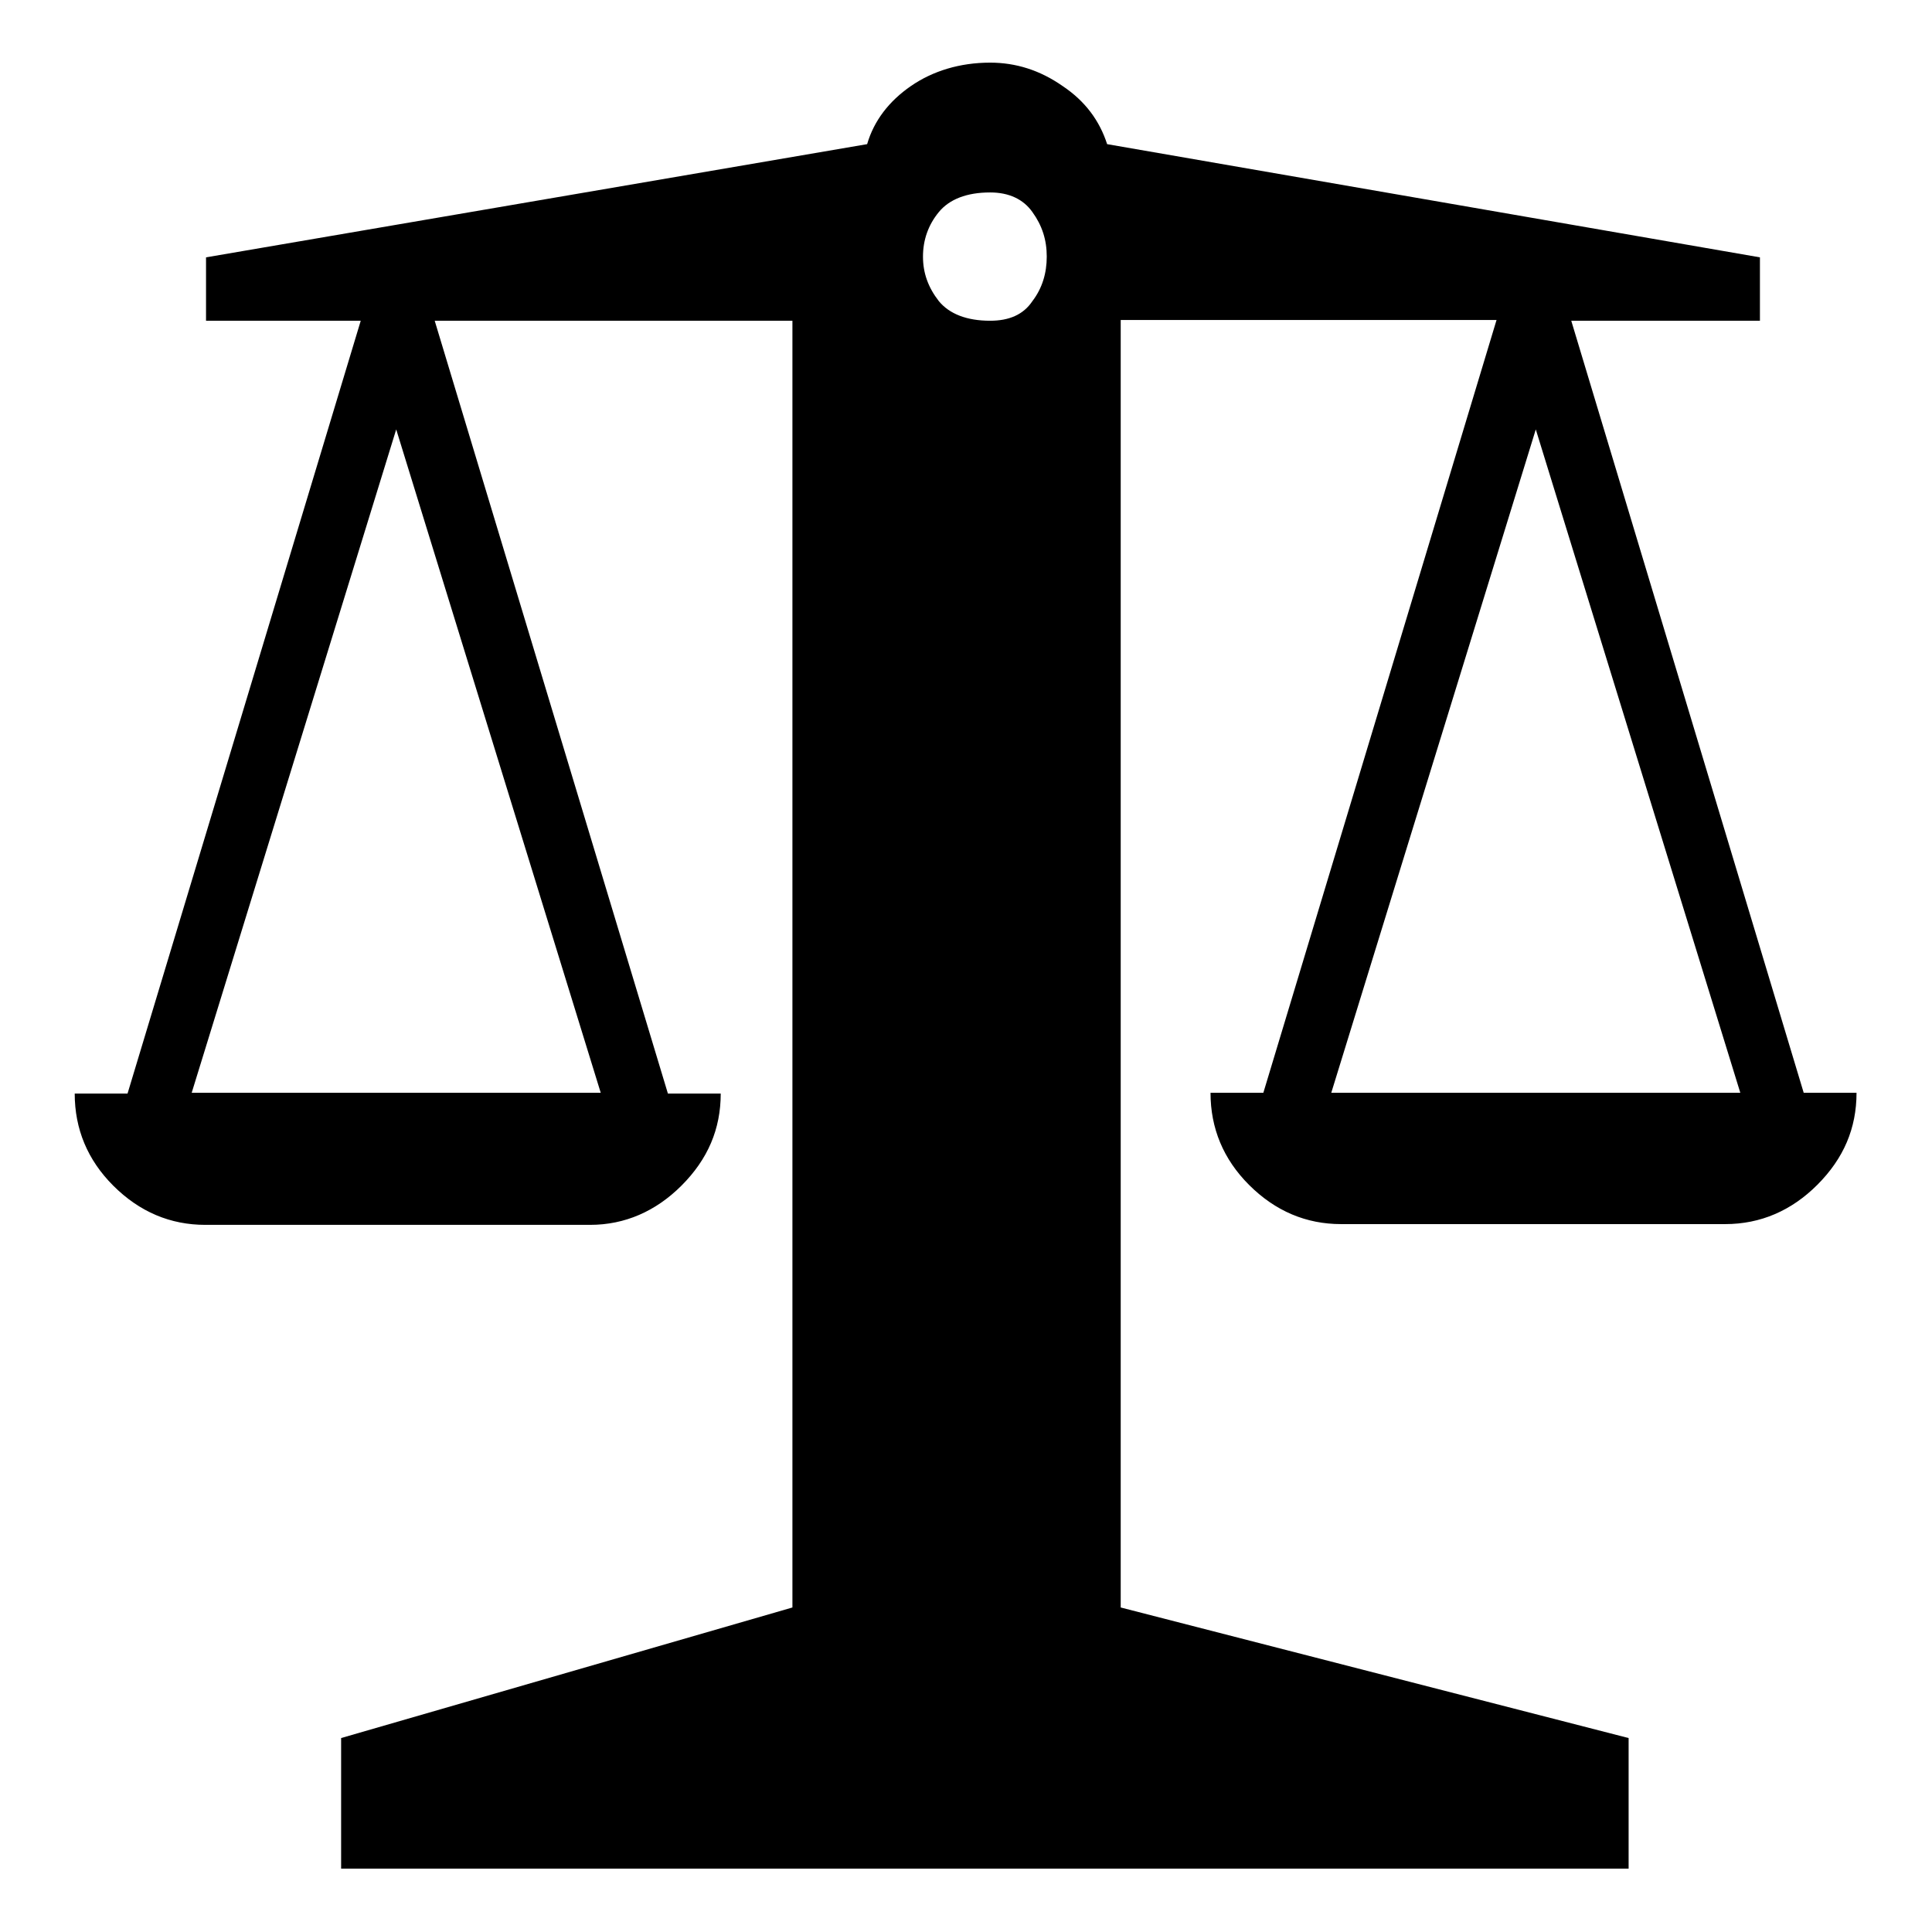 <?xml version="1.0" encoding="utf-8"?>
<!-- Svg Vector Icons : http://www.onlinewebfonts.com/icon -->
<!DOCTYPE svg PUBLIC "-//W3C//DTD SVG 1.1//EN" "http://www.w3.org/Graphics/SVG/1.1/DTD/svg11.dtd">
<svg version="1.1" xmlns="http://www.w3.org/2000/svg" xmlns:xlink="http://www.w3.org/1999/xlink" x="0px" y="0px" viewBox="0 0 256 256" enable-background="new 0 0 256 256" xml:space="preserve">
<g><g><path fill="#000000" d="M246,144.8c0,4.7-1.7,8.7-5.2,12.2c-3.4,3.4-7.5,5.2-12.2,5.2h-50.9c-4.6,0-8.7-1.7-12.2-5.2c-3.4-3.4-5.1-7.5-5.1-12.2h7l30.9-102.4h-49.8v170.6l67.3,17.3v17.3H45.2v-17.3l59.8-17.3V42.5H57.6l30.9,102.4h7c0,4.7-1.7,8.7-5.2,12.2c-3.4,3.4-7.5,5.2-12.1,5.2h-51c-4.6,0-8.7-1.7-12.2-5.2c-3.4-3.4-5.1-7.5-5.1-12.2h7L47.8,42.5H27.3v-8.4l87.6-15c0.9-3.1,2.9-5.7,5.8-7.7s6.5-3.1,10.5-3.1c3.4,0,6.6,1,9.6,3.1c3,2,4.9,4.6,5.9,7.7l86.5,15v8.4h-25L239,144.8H246L246,144.8z M52.5,56.9l-27.1,87.9h54.2L52.5,56.9z M131.2,42.5c2.5,0,4.4-0.8,5.6-2.6c1.3-1.7,1.9-3.7,1.9-5.9c0-2.2-0.6-4.1-1.9-5.9c-1.2-1.7-3.1-2.6-5.6-2.6c-3.1,0-5.4,0.9-6.8,2.6c-1.4,1.7-2.1,3.7-2.1,5.9c0,2.2,0.7,4.1,2.1,5.9C125.8,41.6,128.1,42.5,131.2,42.5z M230.6,144.8l-27.1-87.9l-27.1,87.9H230.6z"/></g></g>
</svg>